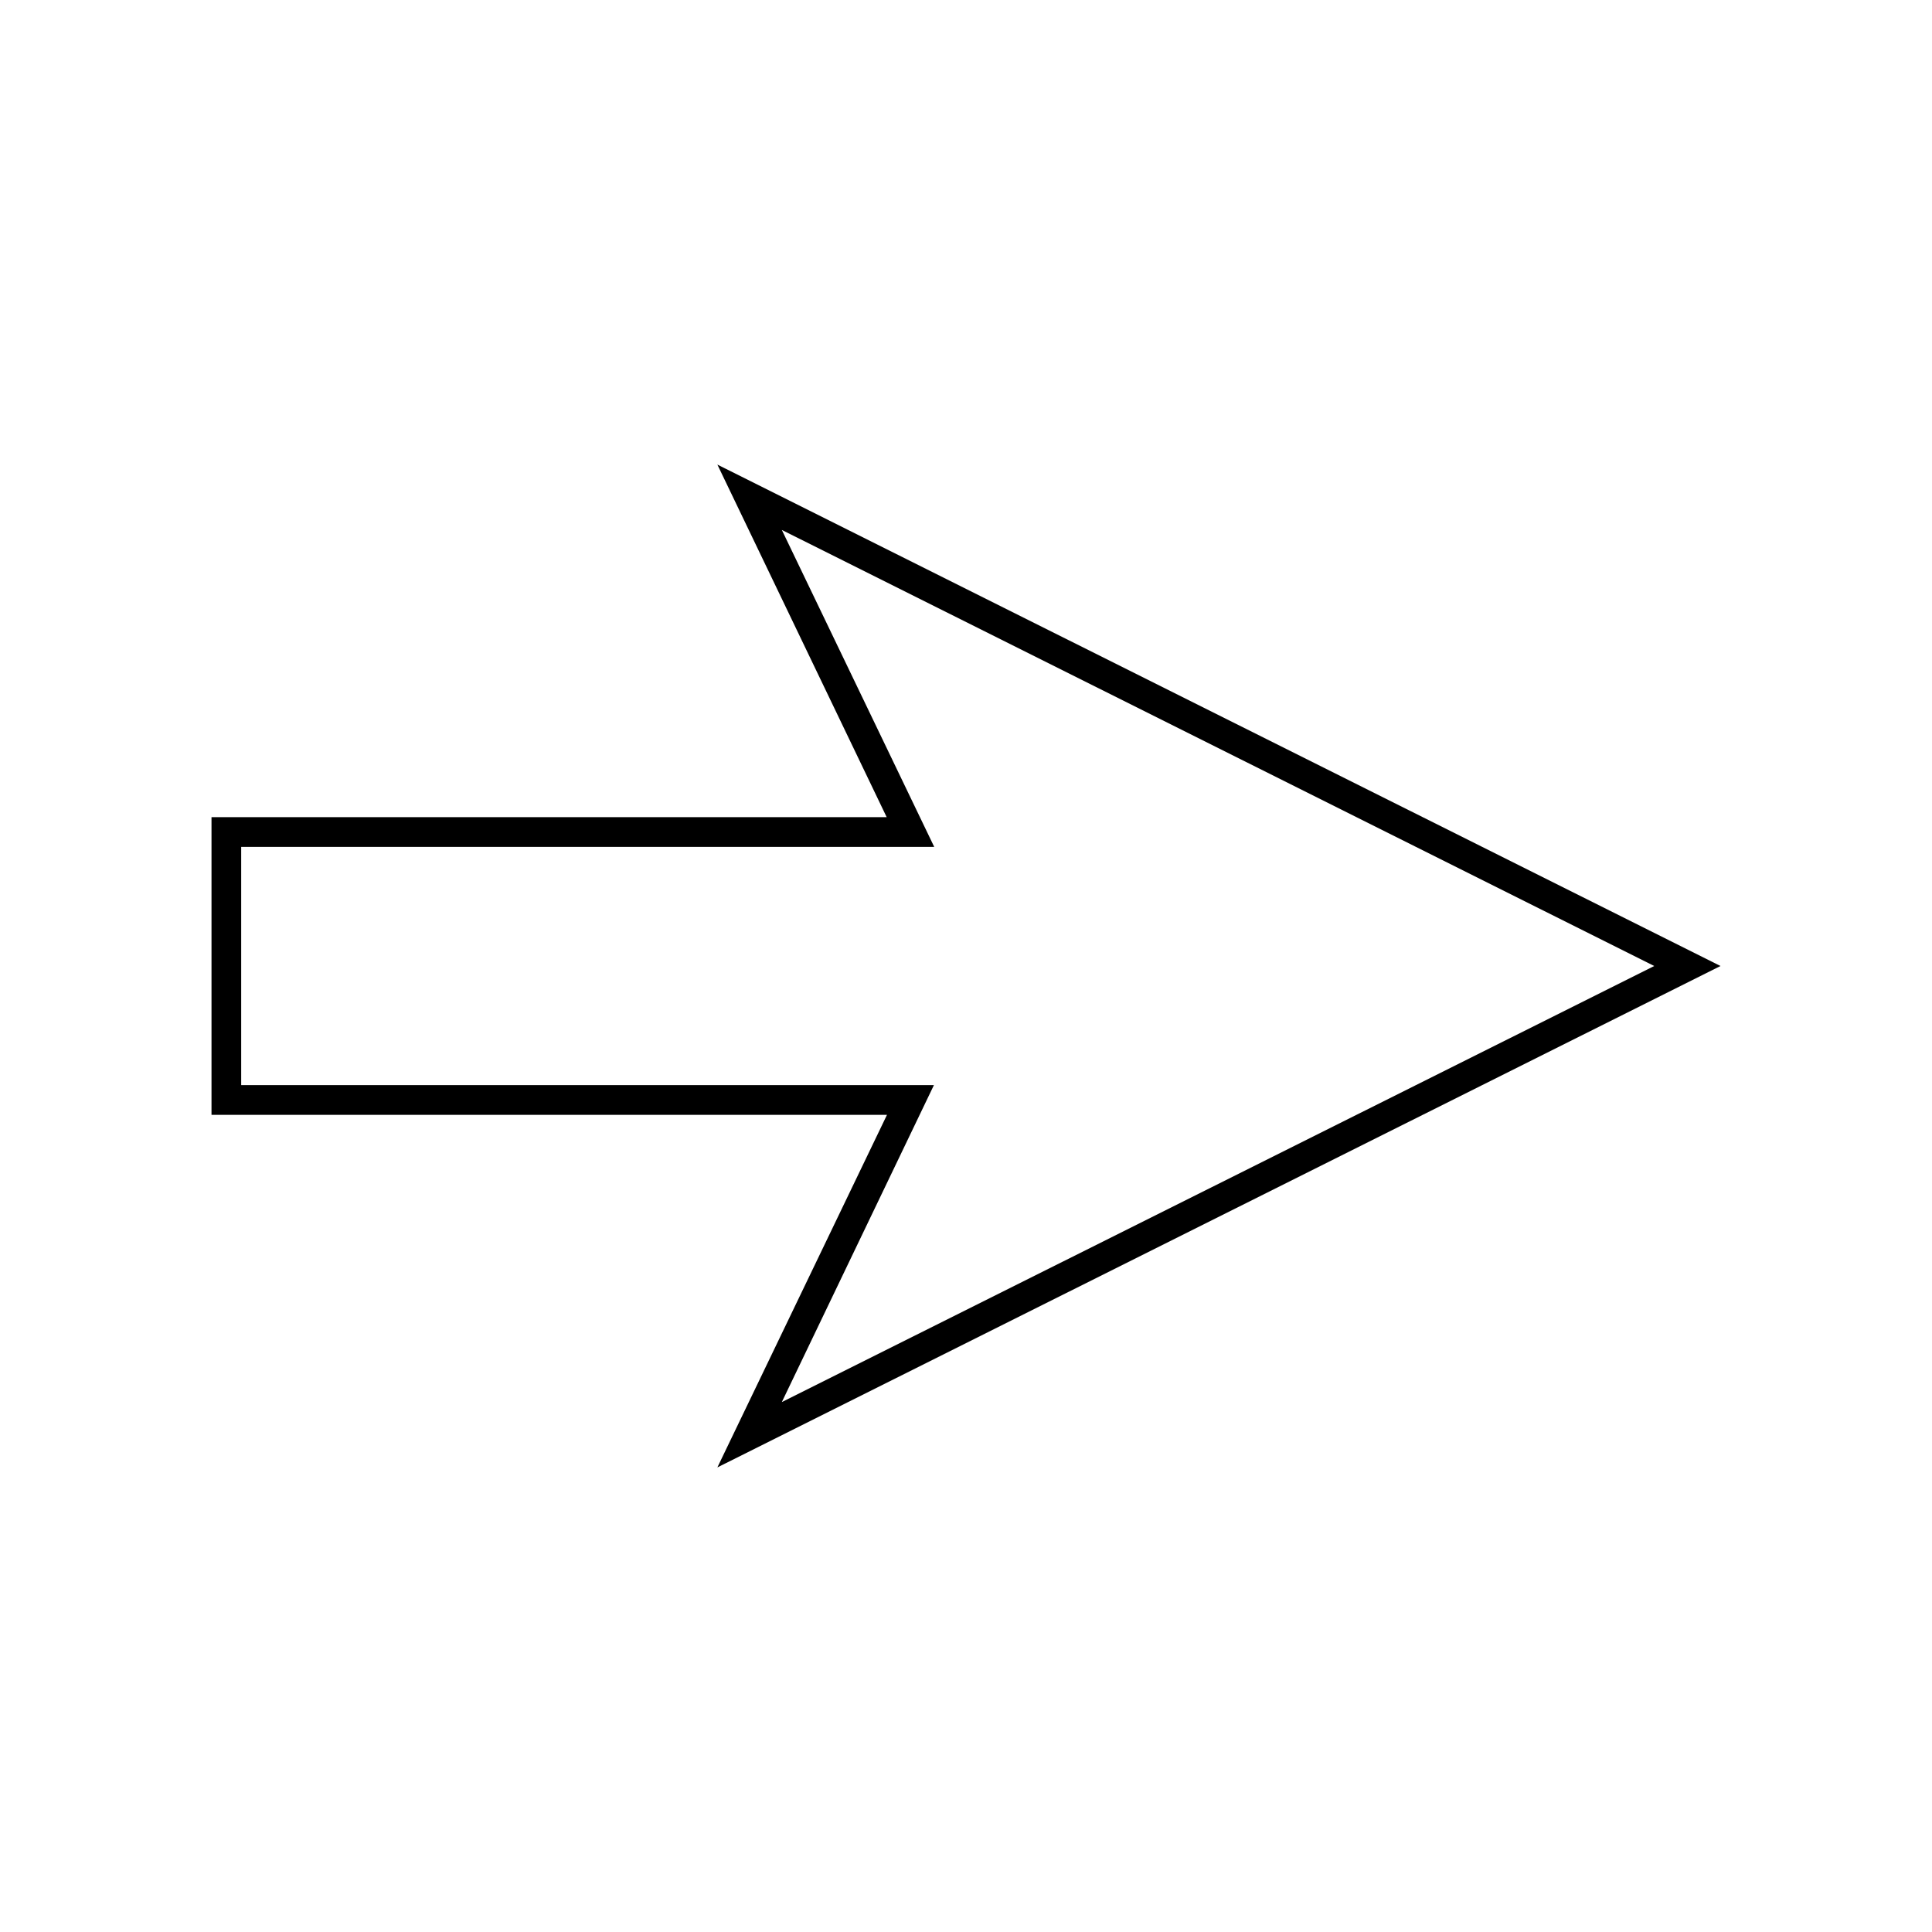<?xml version="1.0" encoding="UTF-8"?>
<!-- Uploaded to: SVG Repo, www.svgrepo.com, Generator: SVG Repo Mixer Tools -->
<svg fill="#000000" width="800px" height="800px" version="1.1" viewBox="144 144 512 512" xmlns="http://www.w3.org/2000/svg">
 <path d="m334.11 532.88 265.84-132.88-265.84-132.88 44.871 93.441h-178.93v78.879h179.01zm-126.19-101.31v-63.133h183.66l-40.387-83.996 231.2 115.56-231.2 115.56 40.305-83.996z"/>
</svg>